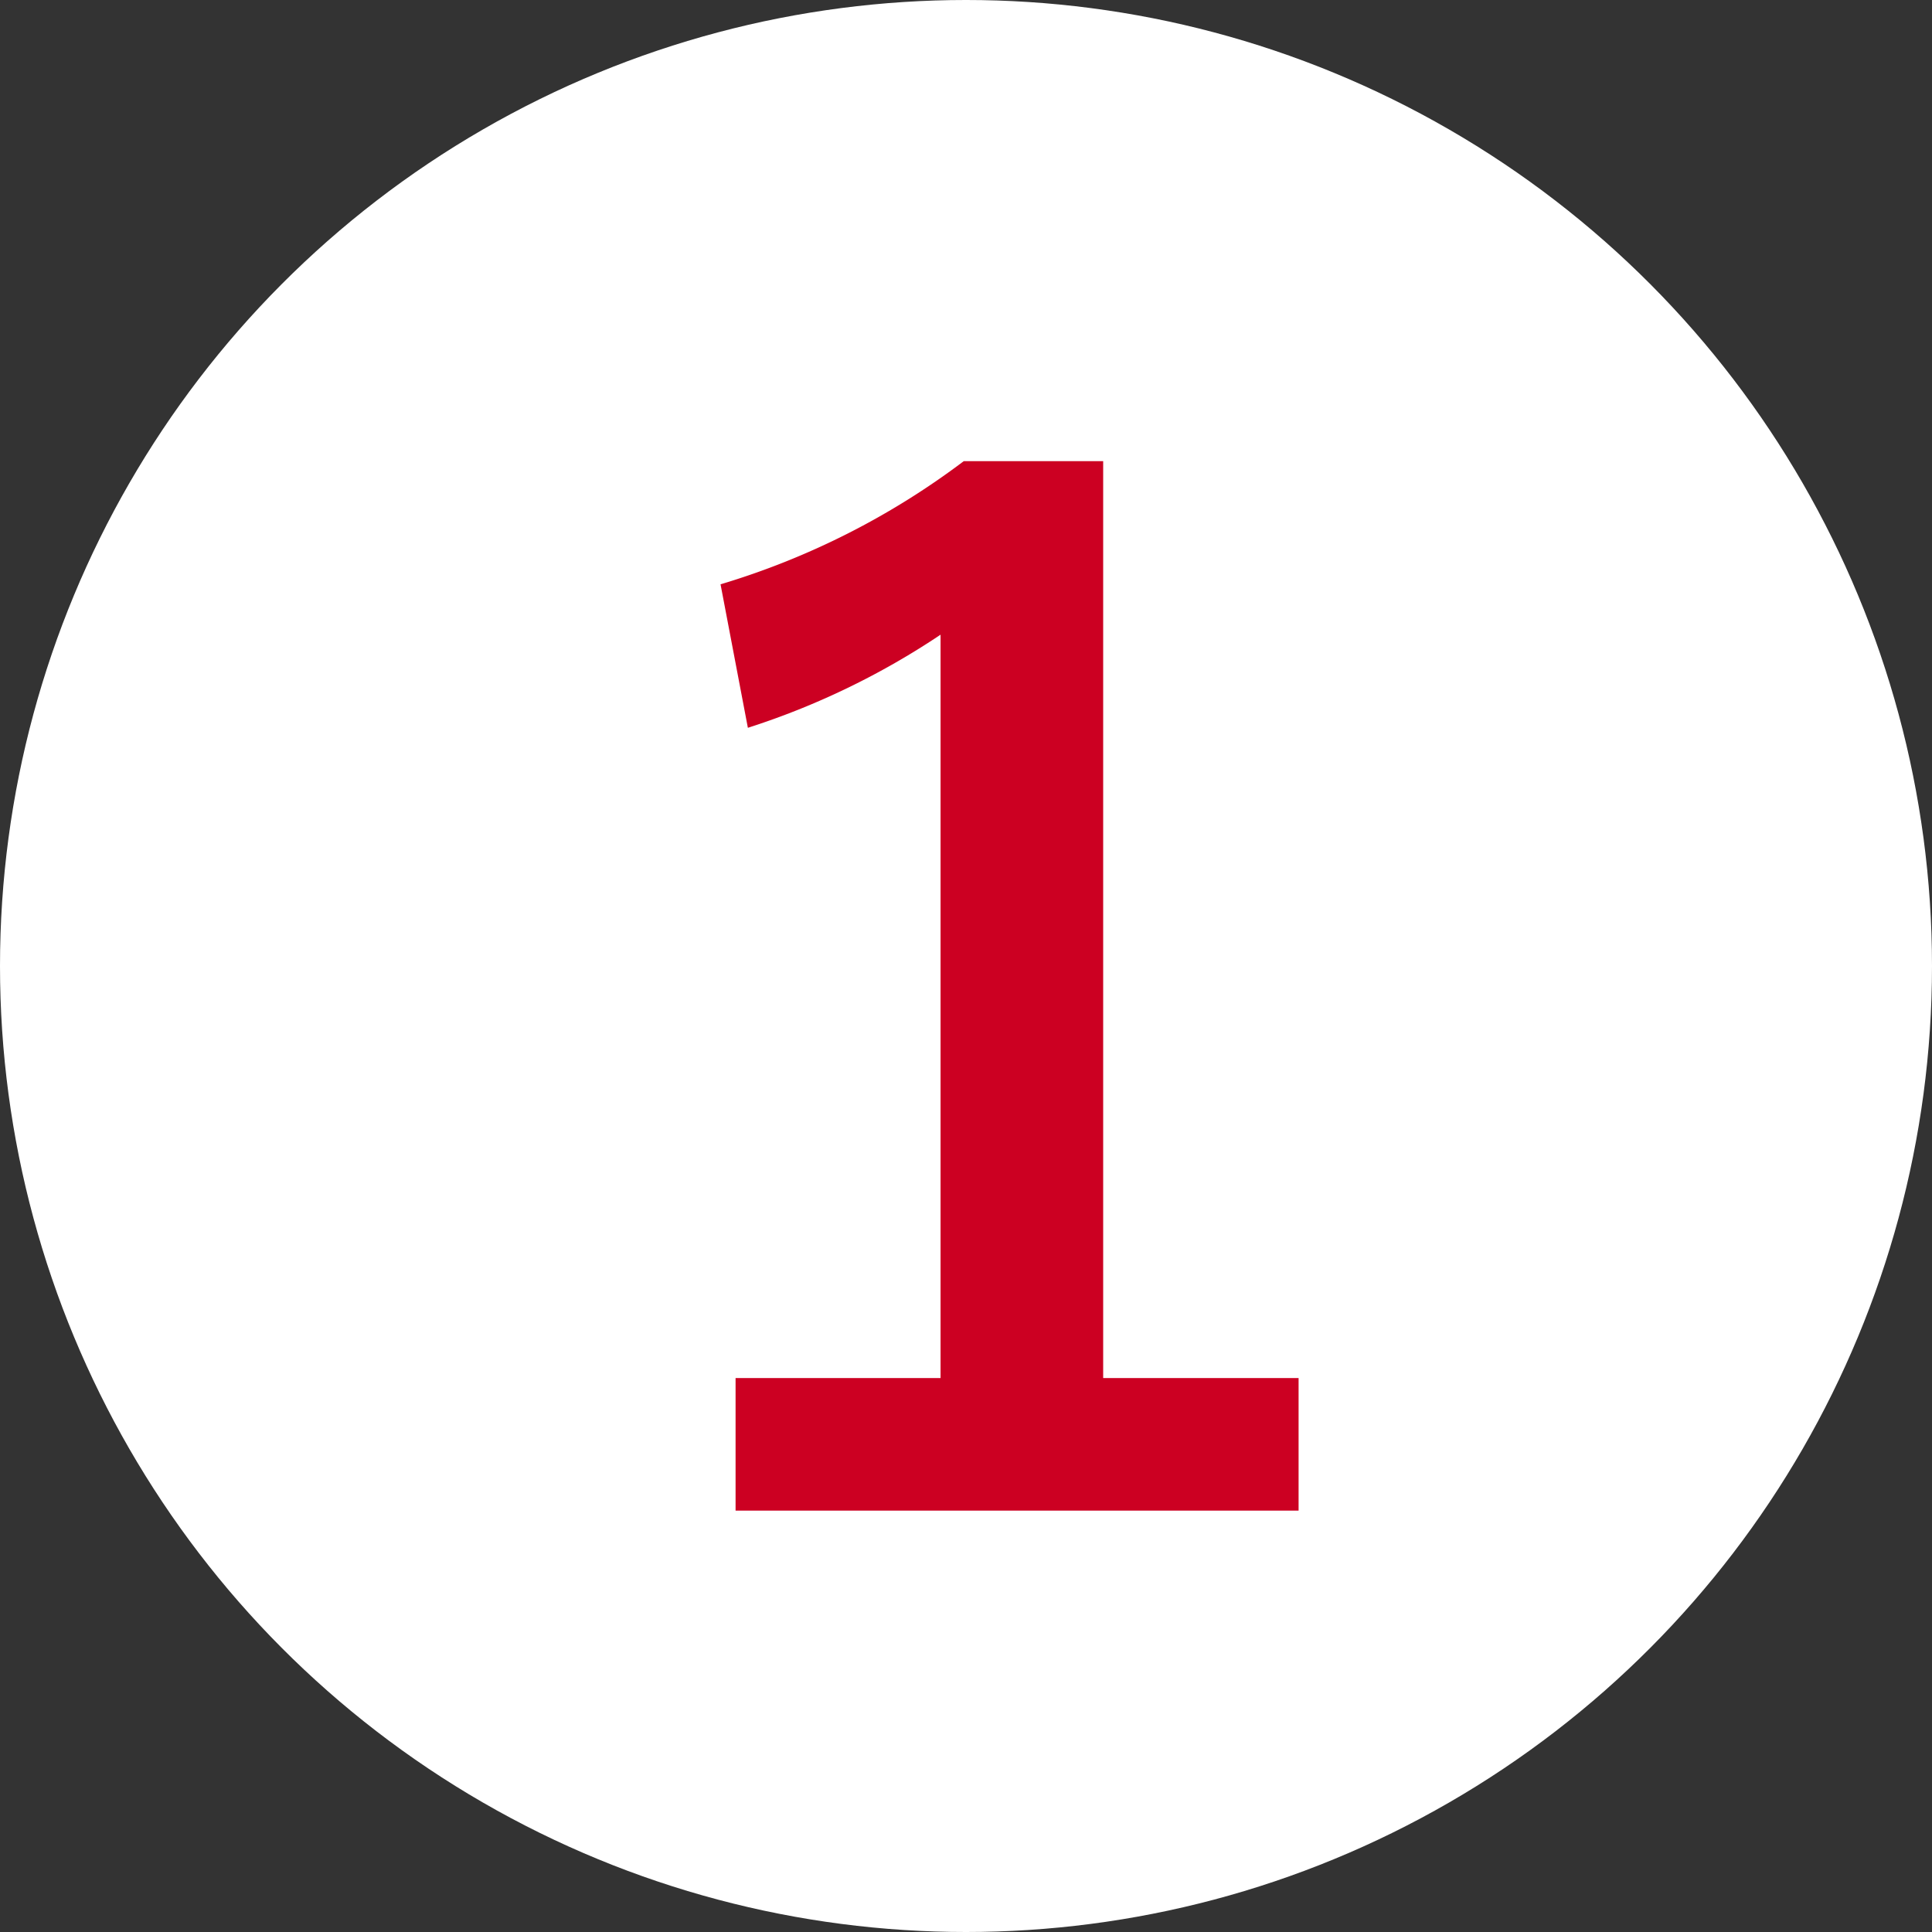 <svg xmlns="http://www.w3.org/2000/svg" width="41" height="41" viewBox="0 0 41 41">
  <rect x="0" y="0" width="41" height="41" fill="#333333" stroke="none"/>
  <g id="グループ_102" data-name="グループ 102" transform="translate(-24 -1839)">
    <circle id="楕円形_3" data-name="楕円形 3" cx="20.5" cy="20.5" r="20.5" transform="translate(24 1839)" fill="#fff"/>
    <path id="パス_32" data-name="パス 32" d="M10.411-22.214H7.453A16.345,16.345,0,0,1,2.291-19.6l.58,3.045A16.263,16.263,0,0,0,6.96-18.531V-2.755H2.61V.058H14.558V-2.755H10.411Z" transform="translate(37 1871)" fill="#c02"/>
  </g>
</svg>
